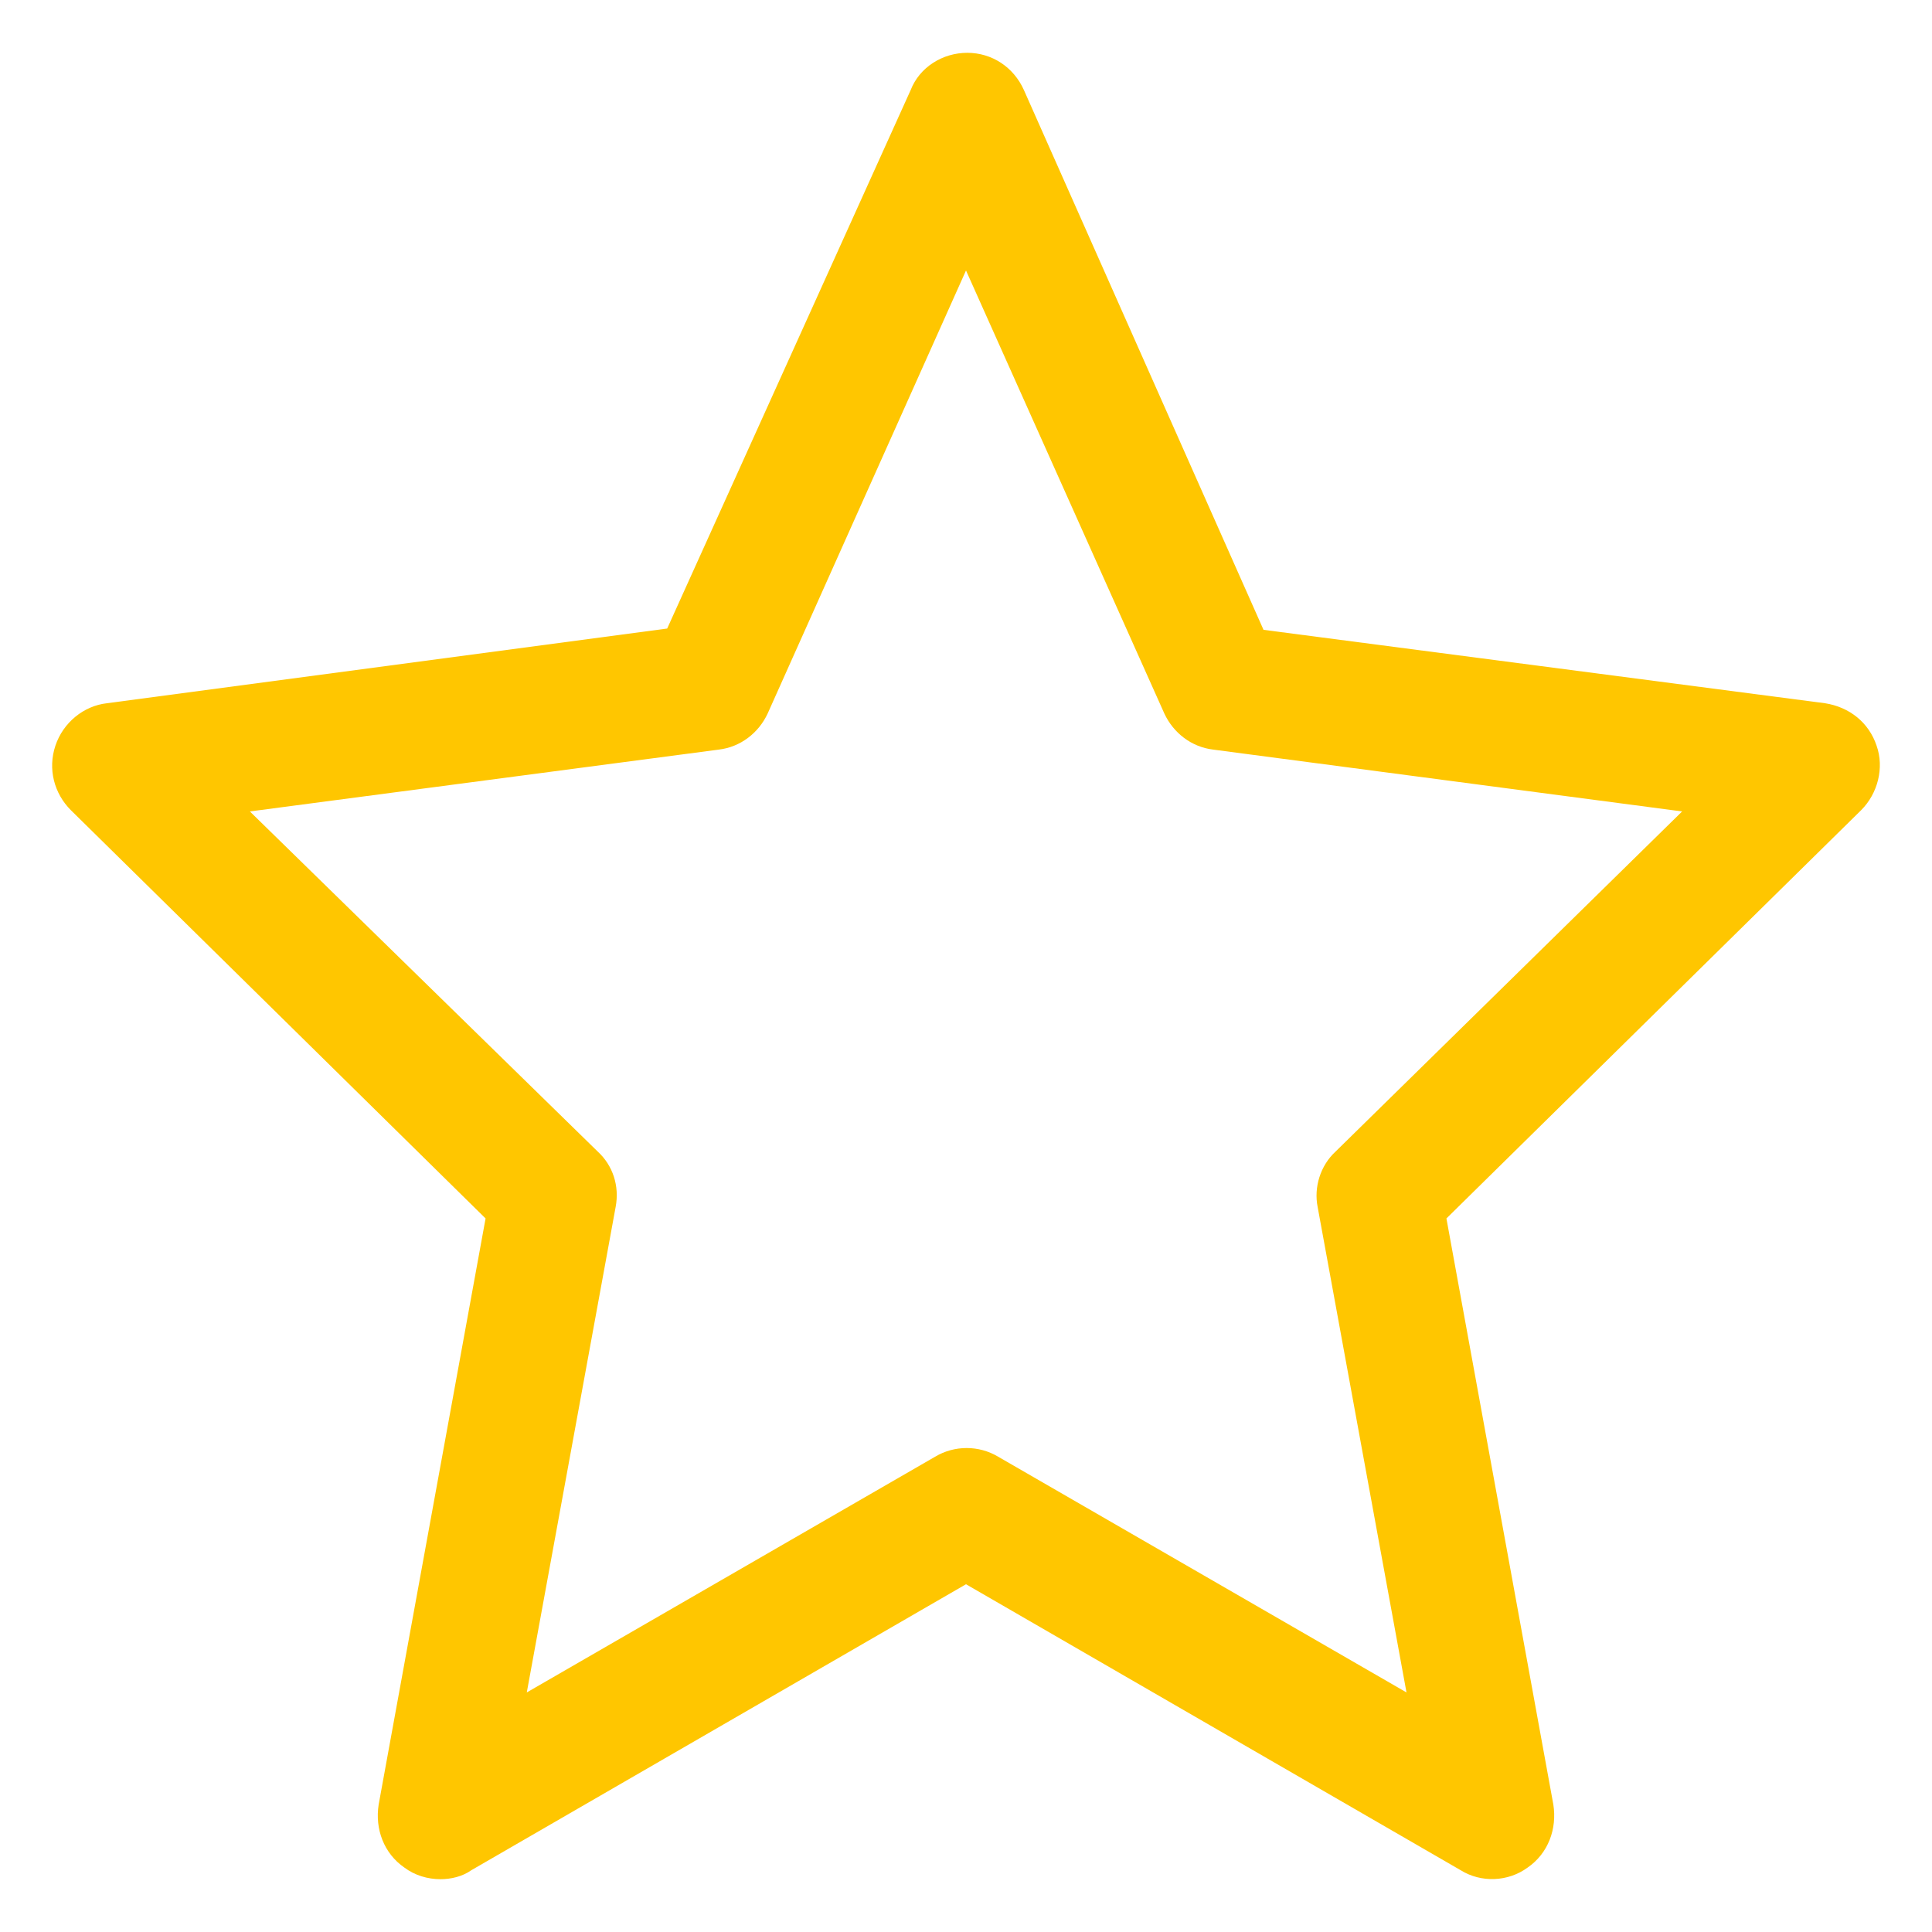 <?xml version="1.0" encoding="utf-8"?>
<!-- Generator: Adobe Illustrator 24.0.3, SVG Export Plug-In . SVG Version: 6.00 Build 0)  -->
<svg version="1.1" id="Ebene_2_1_" xmlns="http://www.w3.org/2000/svg" xmlns:xlink="http://www.w3.org/1999/xlink" x="0px" y="0px"
	 viewBox="0 0 150 150" style="enable-background:new 0 0 150 150;" xml:space="preserve">
<style type="text/css">
	.st0{fill:#FFC600;}
</style>
<path class="st0" d="M145.7,57.9c-0.6-1.8-2.1-3-4-3.3l-43.6-5.7L79.5,7c-0.8-1.8-2.5-2.9-4.4-2.9c0,0,0,0,0,0
	c-1.9,0-3.7,1.1-4.4,2.9L51.8,48.8L8.3,54.6c-1.8,0.2-3.4,1.5-4,3.3s-0.1,3.7,1.2,5l32.2,31.7l-8.3,45.5c-0.3,1.9,0.4,3.8,2,4.9
	c0.8,0.6,1.8,0.9,2.8,0.9c0.8,0,1.7-0.2,2.4-0.7L75,123l38.4,22.2c1.6,1,3.7,0.9,5.2-0.2c1.6-1.1,2.3-3,2-4.9l-8.3-45.5l32.2-31.7
	C145.8,61.6,146.3,59.6,145.7,57.9z M103.7,89.4c-1.2,1.1-1.7,2.8-1.4,4.3l6.9,37.7l-31.7-18.3c-1.5-0.9-3.4-0.9-4.9,0l-31.7,18.3
	l6.9-37.7c0.3-1.6-0.2-3.2-1.4-4.3L19.4,63l36.4-4.8c1.7-0.2,3.1-1.3,3.8-2.8L75,21l15.4,34.4c0.7,1.5,2.1,2.6,3.8,2.8l36.4,4.8
	L103.7,89.4z"/>
</svg>
